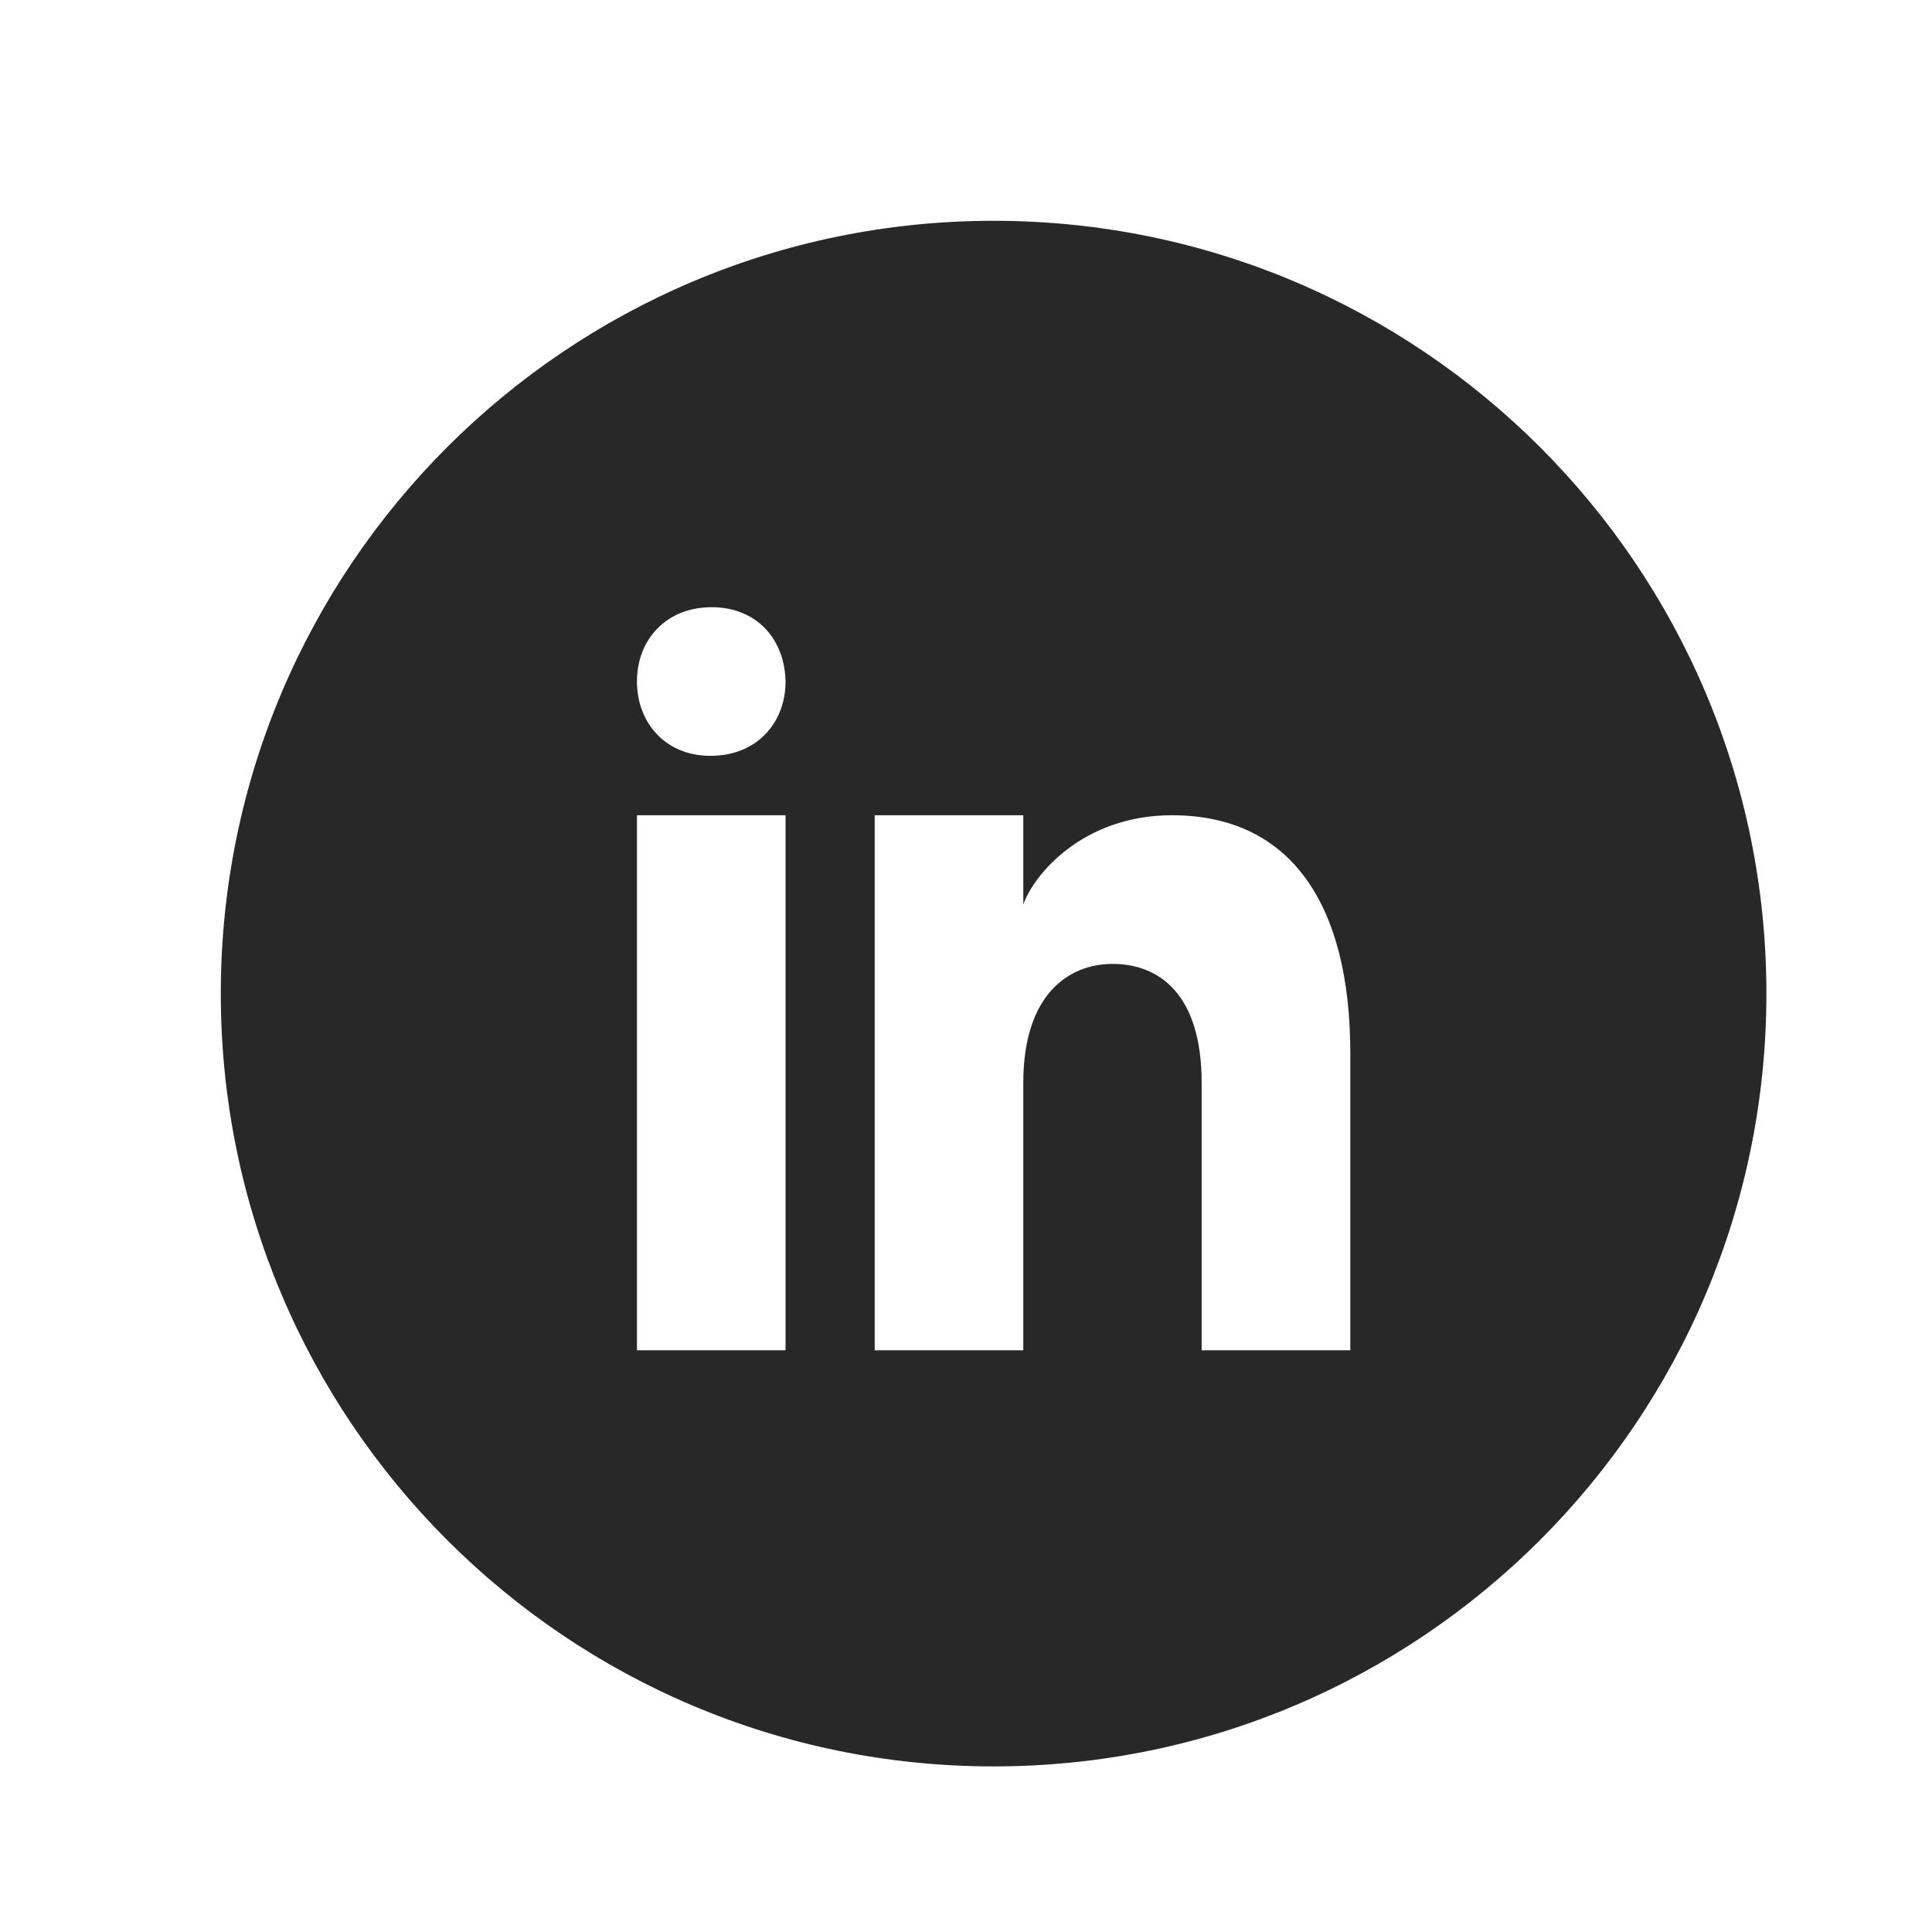 <svg width="35" height="35" viewBox="0 0 35 35" fill="none" xmlns="http://www.w3.org/2000/svg">
<g id="icons8-linkedin-circled 1">
<g id="Group">
<g id="Group_2">
<path id="Vector" d="M18 4C10.268 4 4 10.268 4 18C4 25.732 10.268 32 18 32C25.732 32 32 25.732 32 18C32 10.268 25.732 4 18 4ZM14.231 24.462H11.539V14.769H14.231V24.462ZM12.877 13.692H12.861C12.058 13.692 11.539 13.094 11.539 12.346C11.539 11.582 12.074 11 12.892 11C13.711 11 14.216 11.582 14.231 12.346C14.231 13.093 13.711 13.692 12.877 13.692ZM24.462 24.462H21.769V19.615C21.769 18 20.991 17.462 20.154 17.462C19.376 17.462 18.538 18 18.538 19.615V24.462H15.846V14.769H18.538V16.385C18.723 15.856 19.607 14.769 21.231 14.769C23.385 14.769 24.462 16.385 24.462 19.077V24.462Z" fill="#282828"/>
</g>
</g>
</g>
</svg>
